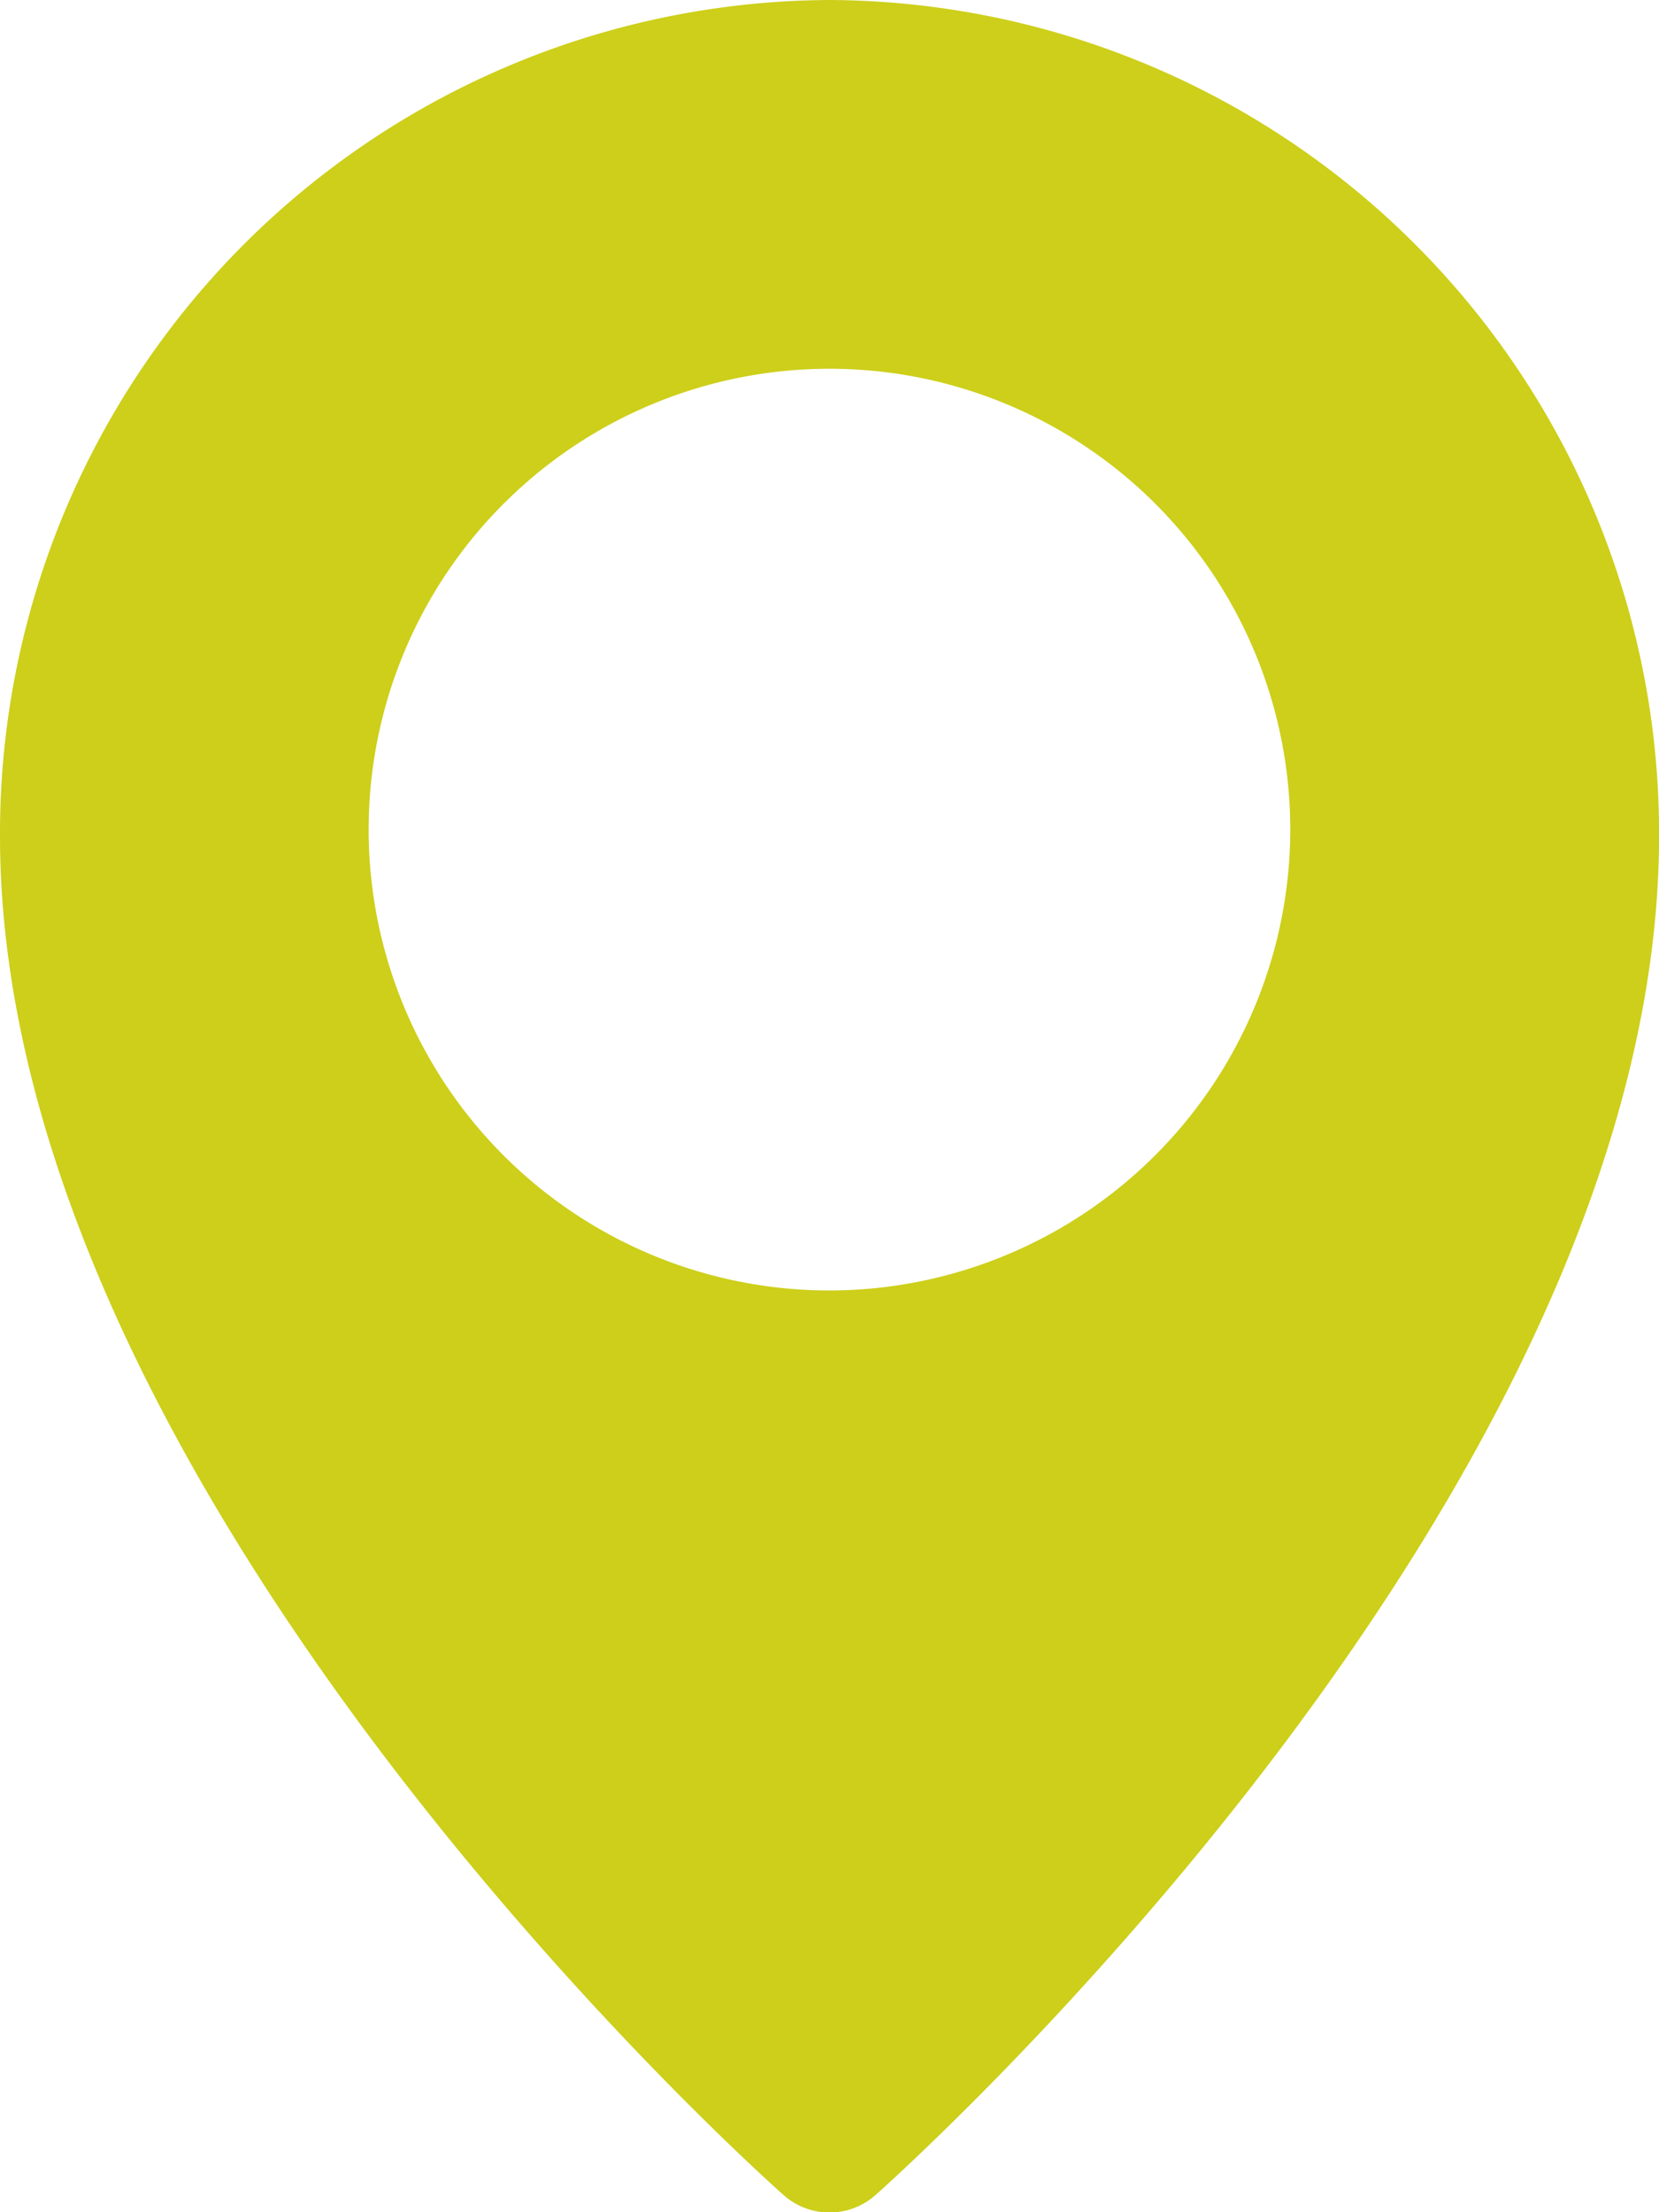 <svg xmlns="http://www.w3.org/2000/svg" viewBox="0 0 22.033 29.377">
	<path d="M11.016 0A11.069 11.069 0 0 0 0 11.1c0 8.694 9.981 17.672 10.406 18.049a.92.92 0 0 0 1.222 0c.425-.378 10.406-9.355 10.406-18.05A11.069 11.069 0 0 0 11.016 0Zm0 17.137a6.12 6.12 0 1 1 6.12-6.12 6.127 6.127 0 0 1-6.12 6.12Z" fill="#cdcf1a" />
</svg>